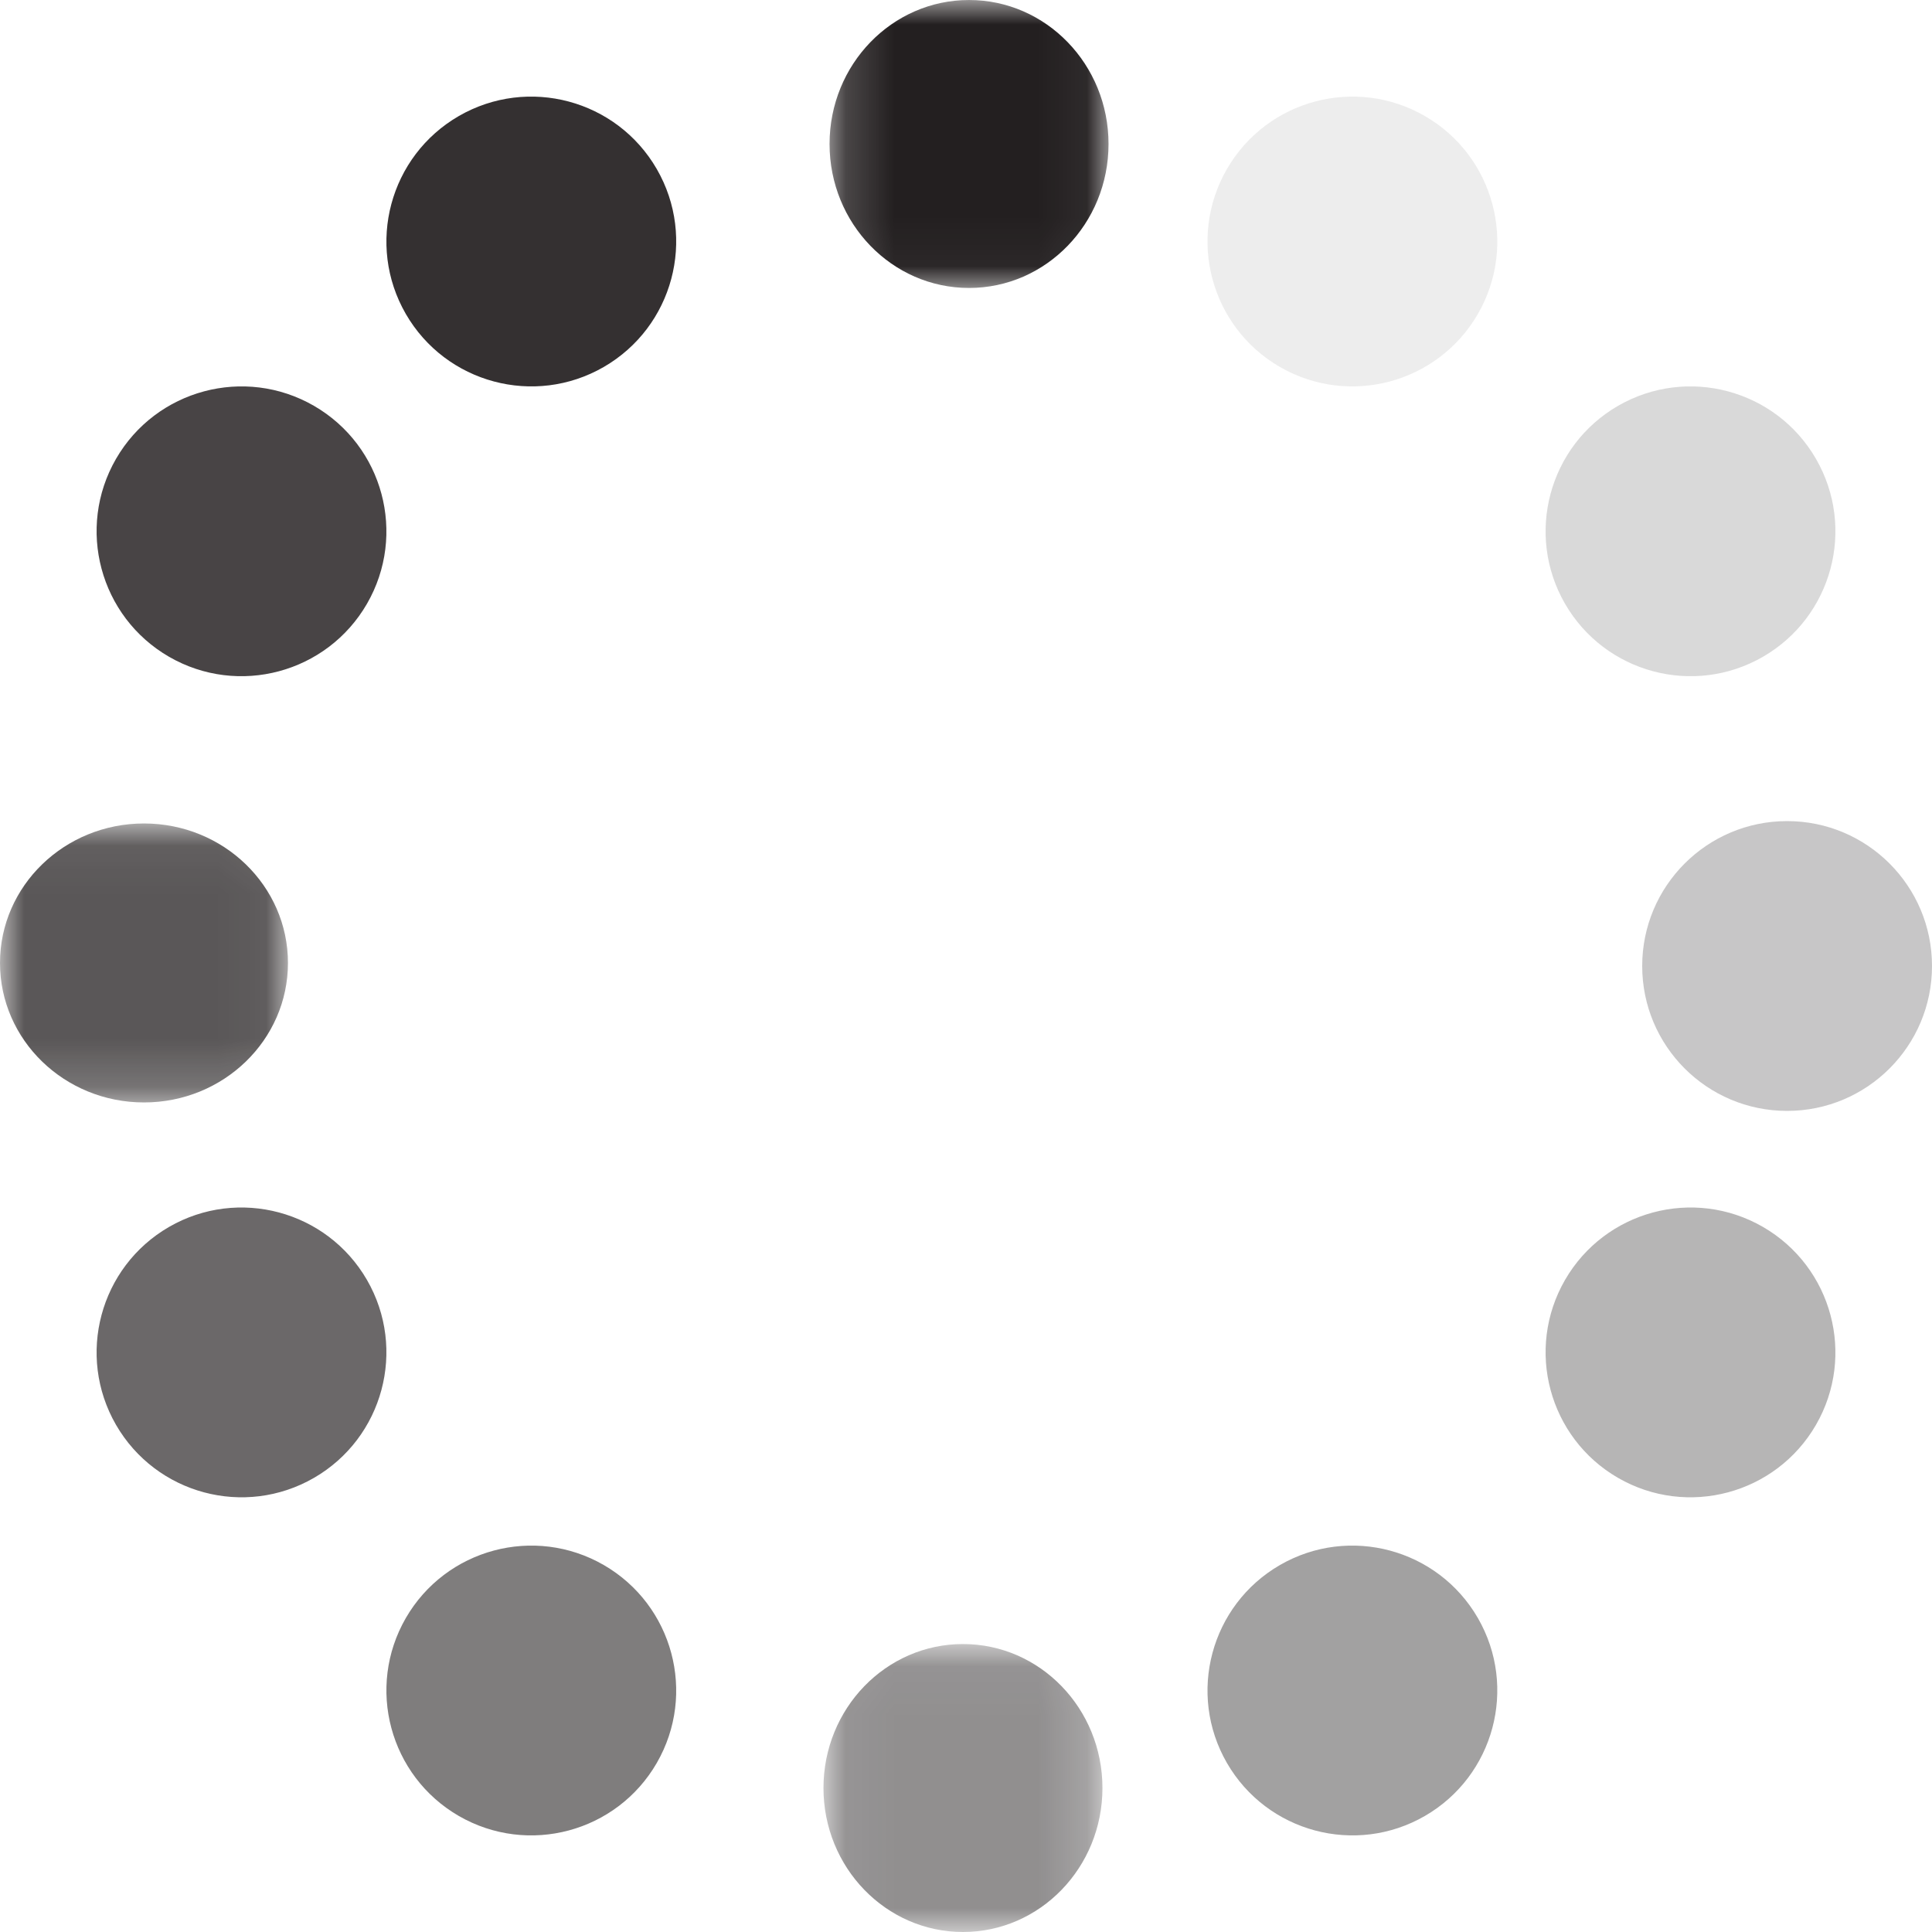 <?xml version="1.0" encoding="UTF-8"?>
<svg width="40px" height="40px" viewBox="0 0 40 40" version="1.1" xmlns="http://www.w3.org/2000/svg" xmlns:xlink="http://www.w3.org/1999/xlink">
    <!-- Generator: sketchtool 48.2 (47327) - http://www.bohemiancoding.com/sketch -->
    <title>610D5B85-8991-4CC5-98B3-AFACB2ABDF43</title>
    <desc>Created with sketchtool.</desc>
    <defs>
        <polygon id="path-1" points="0.175 0 5.951 0 5.951 5.962 0.175 5.962"></polygon>
        <polygon id="path-3" points="0.049 0.038 5.825 0.038 5.825 6 0.049 6"></polygon>
        <polygon id="path-5" points="0 0.049 5.962 0.049 5.962 5.825 0 5.825"></polygon>
    </defs>
    <g id="ProductListing1" stroke="none" stroke-width="1" fill="none" fill-rule="evenodd" transform="translate(-837, -2227)">
        <g id="loading-icon" transform="translate(837, 2227)">
            <g id="Group-3" transform="translate(17, 0)">
                <mask id="mask-2" fill="white">
                    <use xlink:href="#path-1"></use>
                </mask>
                <g id="Clip-2"></g>
                <path d="M0.175,2.981 C0.175,4.628 1.468,5.962 3.063,5.962 C4.658,5.962 5.951,4.628 5.951,2.981 C5.951,1.335 4.658,-3.87096774e-05 3.063,-3.87096774e-05 C1.468,-3.87096774e-05 0.175,1.335 0.175,2.981" id="Fill-1" fill="#231F20" mask="url(#mask-2)"></path>
            </g>
            <path d="M25.402,3.5 C24.574,4.935 25.066,6.769 26.5,7.598 C27.935,8.426 29.769,7.934 30.598,6.5 C31.426,5.065 30.934,3.231 29.5,2.402 C28.065,1.574 26.231,2.066 25.402,3.5" id="Fill-4" fill-opacity="0.08" fill="#231F20"></path>
            <path d="M33.5,8.402 C32.066,9.231 31.574,11.065 32.402,12.5 C33.231,13.934 35.065,14.426 36.5,13.598 C37.935,12.769 38.426,10.935 37.598,9.5 C36.769,8.066 34.935,7.574 33.5,8.402" id="Fill-6" fill-opacity="0.17" fill="#231F20"></path>
            <path d="M37,17 C35.343,17 34,18.343 34,20 C34,21.657 35.343,23 37,23 C38.657,23 40,21.657 40,20 C40,18.343 38.657,17 37,17" id="Fill-8" fill-opacity="0.25" fill="#231F20"></path>
            <path d="M36.5,25.402 C35.065,24.574 33.231,25.066 32.402,26.5 C31.574,27.935 32.066,29.769 33.5,30.598 C34.935,31.426 36.769,30.934 37.598,29.5 C38.426,28.065 37.934,26.231 36.5,25.402" id="Fill-10" fill-opacity="0.33" fill="#231F20"></path>
            <path d="M30.598,33.5 C29.769,32.066 27.935,31.574 26.5,32.402 C25.066,33.231 24.574,35.065 25.402,36.5 C26.231,37.934 28.065,38.426 29.5,37.598 C30.934,36.769 31.426,34.935 30.598,33.5" id="Fill-12" fill-opacity="0.42" fill="#231F20"></path>
            <g id="Group-16" opacity="0.5" transform="translate(17, 34)">
                <mask id="mask-4" fill="white">
                    <use xlink:href="#path-3"></use>
                </mask>
                <g id="Clip-15"></g>
                <path d="M5.825,3.019 C5.825,1.372 4.532,0.038 2.937,0.038 C1.342,0.038 0.049,1.372 0.049,3.019 C0.049,4.665 1.342,6 2.937,6 C4.532,6 5.825,4.665 5.825,3.019" id="Fill-14" fill="#231F20" mask="url(#mask-4)"></path>
            </g>
            <path d="M13.598,36.5 C14.426,35.065 13.934,33.231 12.5,32.402 C11.065,31.574 9.231,32.066 8.402,33.5 C7.574,34.935 8.066,36.769 9.5,37.598 C10.935,38.426 12.769,37.934 13.598,36.5" id="Fill-17" fill-opacity="0.58" fill="#231F20"></path>
            <path d="M6.5,30.598 C7.934,29.769 8.426,27.935 7.598,26.5 C6.769,25.066 4.935,24.574 3.5,25.402 C2.066,26.231 1.574,28.065 2.402,29.5 C3.231,30.934 5.065,31.426 6.5,30.598" id="Fill-19" fill-opacity="0.67" fill="#231F20"></path>
            <g id="Group-23" opacity="0.75" transform="translate(0, 17)">
                <mask id="mask-6" fill="white">
                    <use xlink:href="#path-5"></use>
                </mask>
                <g id="Clip-22"></g>
                <path d="M2.981,5.825 C4.628,5.825 5.962,4.532 5.962,2.937 C5.962,1.342 4.628,0.049 2.981,0.049 C1.335,0.049 -7.74193548e-05,1.342 -7.74193548e-05,2.937 C-7.74193548e-05,4.532 1.335,5.825 2.981,5.825" id="Fill-21" fill="#231F20" mask="url(#mask-6)"></path>
            </g>
            <path d="M3.5,13.598 C4.935,14.426 6.769,13.934 7.598,12.5 C8.426,11.065 7.934,9.231 6.5,8.402 C5.065,7.574 3.231,8.066 2.402,9.5 C1.574,10.935 2.066,12.769 3.5,13.598" id="Fill-24" fill-opacity="0.83" fill="#231F20"></path>
            <path d="M8.402,6.5 C9.231,7.934 11.065,8.426 12.5,7.598 C13.934,6.769 14.426,4.935 13.598,3.5 C12.769,2.066 10.935,1.574 9.5,2.402 C8.066,3.231 7.574,5.065 8.402,6.5" id="Fill-26" fill-opacity="0.92" fill="#231F20"></path>
        </g>
    </g>
</svg>